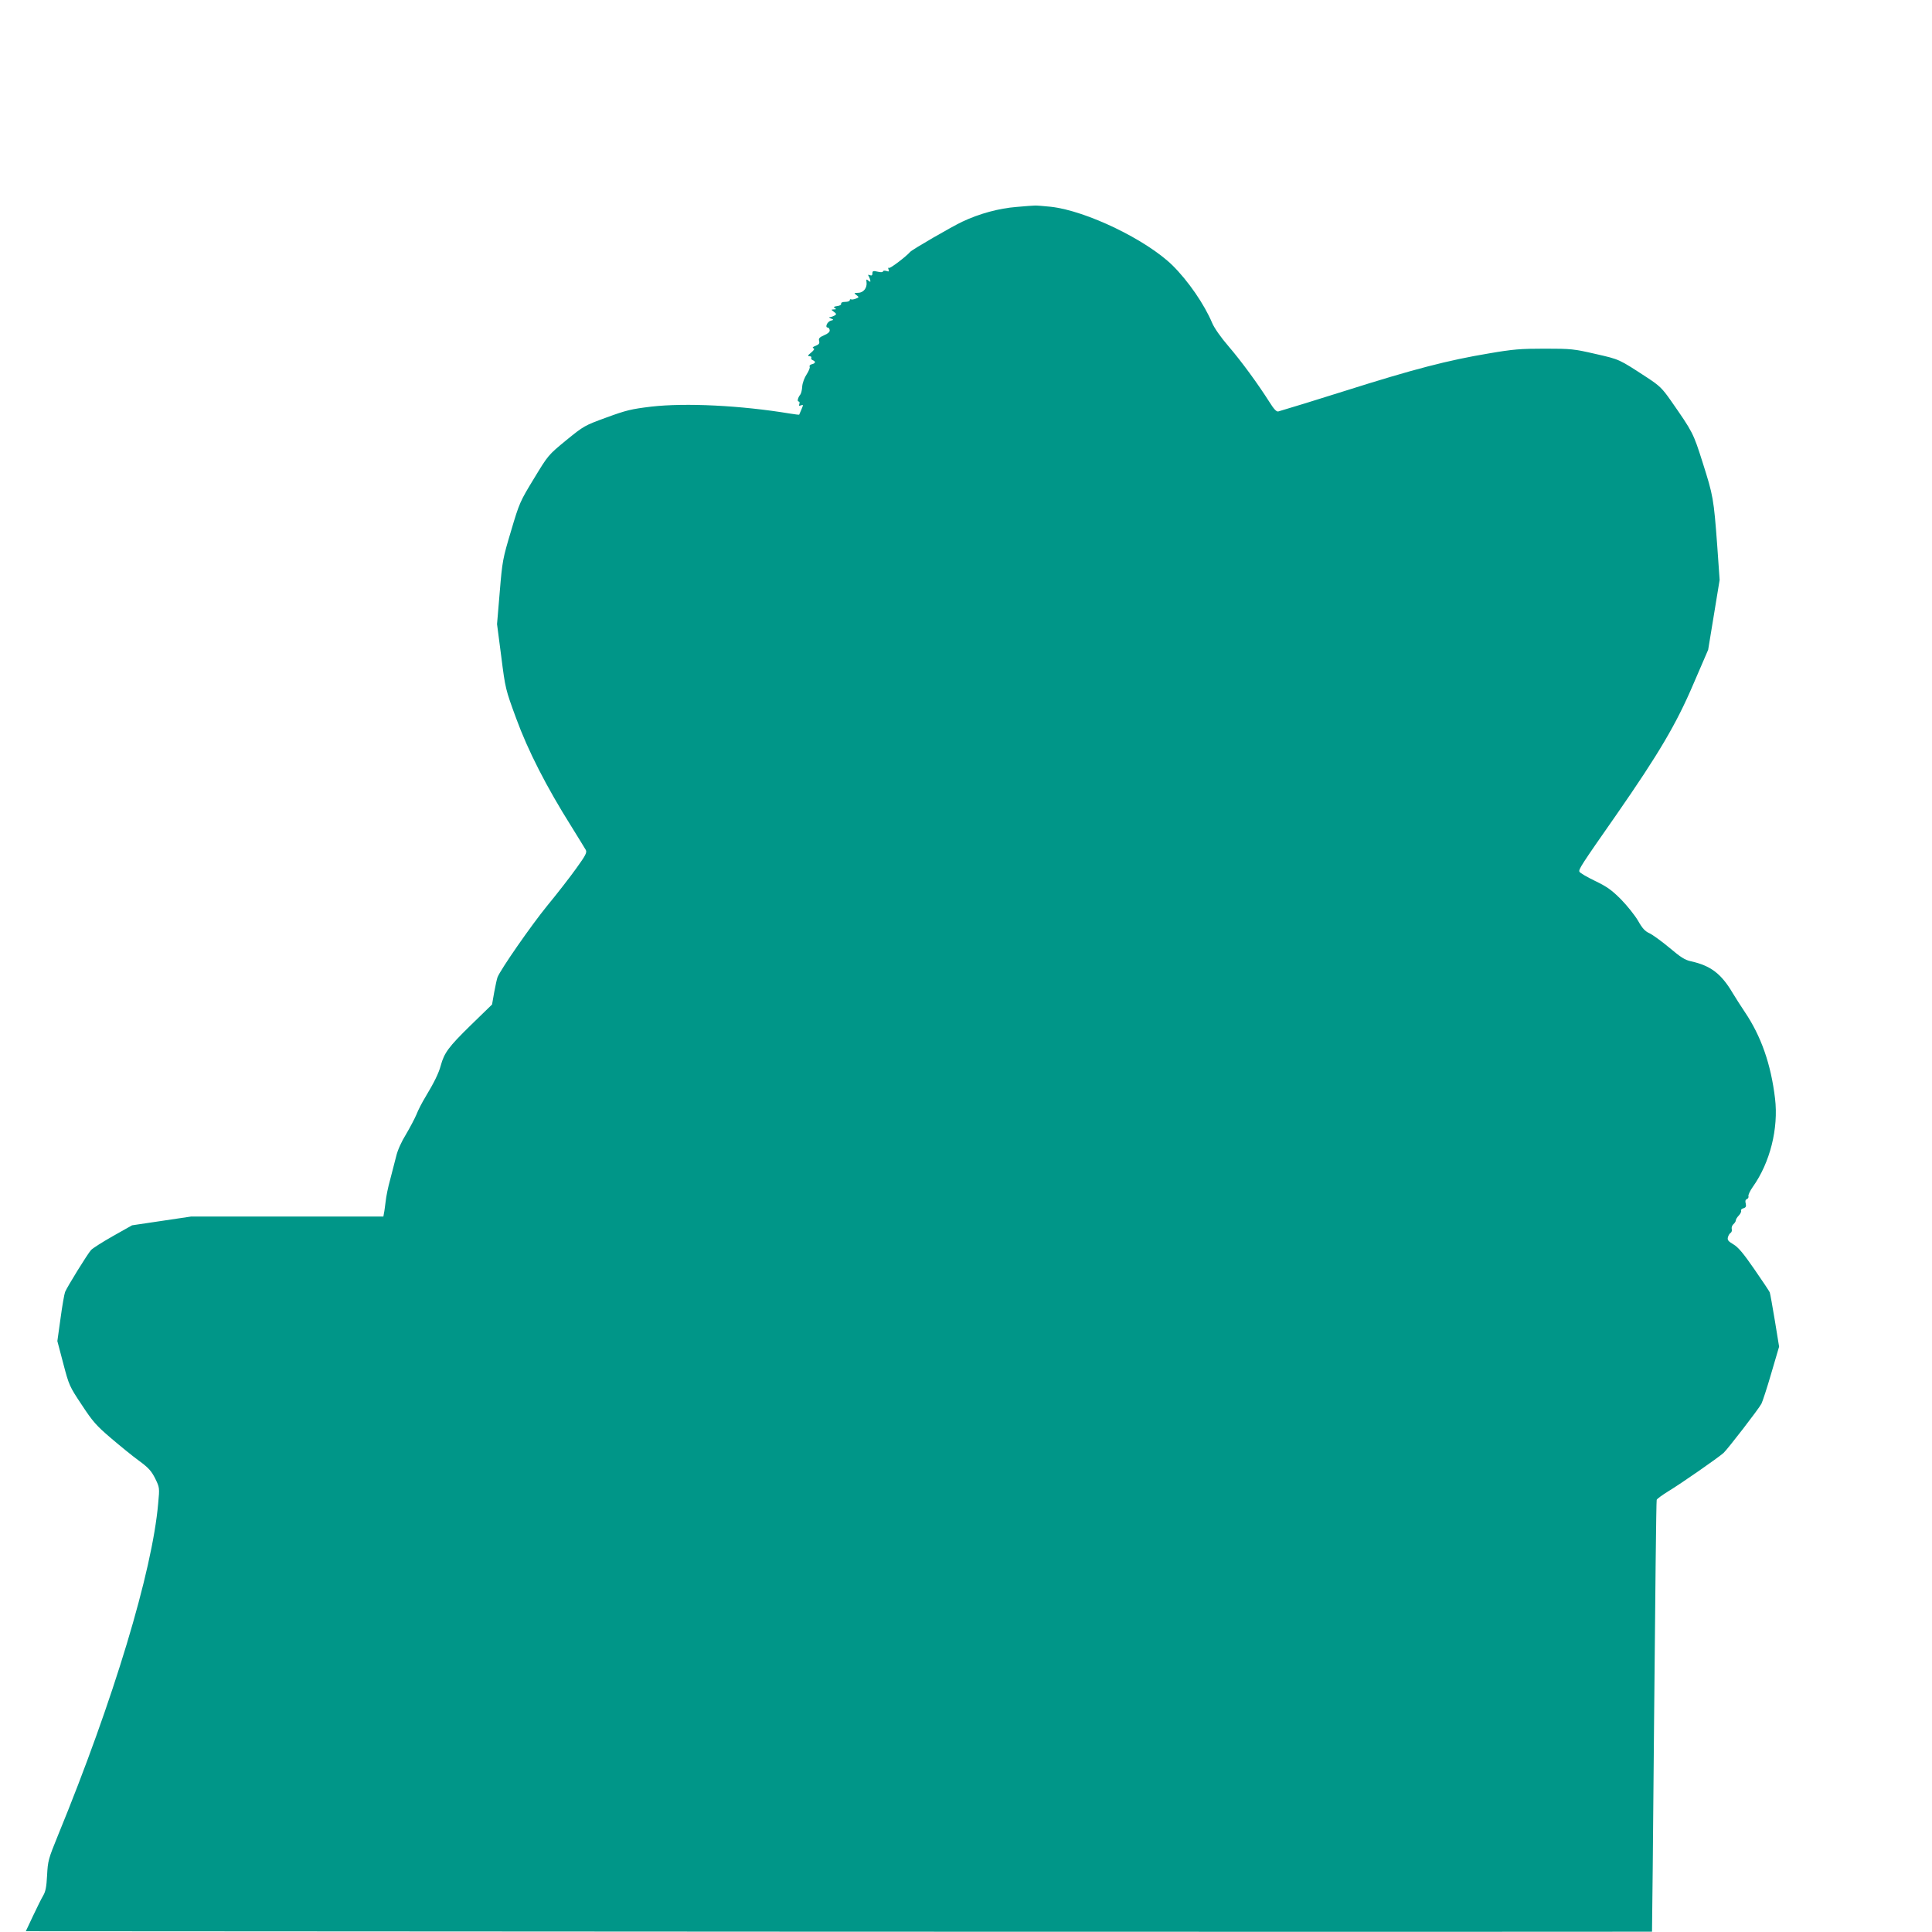<?xml version="1.0" standalone="no"?>
<!DOCTYPE svg PUBLIC "-//W3C//DTD SVG 20010904//EN"
 "http://www.w3.org/TR/2001/REC-SVG-20010904/DTD/svg10.dtd">
<svg version="1.0" xmlns="http://www.w3.org/2000/svg"
 width="1280pt" height="1280pt" viewBox="0 0 1280 1280"
 preserveAspectRatio="xMidYMid meet">
<g transform="translate(0,1280) scale(0.1,-0.1)"
fill="#009688" stroke="none">
<path d="M6735 11429 c-116 -9 -246 -44 -360 -98 -70 -33 -331 -184 -345 -200
-27 -31 -132 -111 -140 -106 -6 4 -7 -1 -3 -11 5 -13 2 -15 -15 -9 -12 3 -22
2 -22 -3 0 -6 -14 -7 -35 -2 -30 7 -35 5 -35 -11 0 -13 -5 -17 -17 -12 -12 5
-14 3 -7 -8 4 -8 9 -20 10 -27 2 -11 -1 -11 -13 -1 -13 11 -15 9 -12 -11 5
-38 -21 -70 -56 -70 -28 -1 -29 -1 -11 -15 19 -14 18 -15 -5 -24 -13 -5 -27
-7 -31 -4 -5 2 -8 -1 -8 -6 0 -6 -13 -11 -30 -11 -19 0 -29 -5 -27 -12 1 -8
-10 -14 -27 -16 -22 -3 -26 -6 -15 -13 11 -7 10 -9 -6 -9 -20 -1 -20 -1 0 -16
17 -13 18 -16 5 -24 -8 -5 -22 -10 -30 -11 -10 0 -9 -3 5 -9 20 -9 20 -9 -2
-15 -23 -7 -39 -45 -19 -45 6 0 12 -8 13 -18 1 -11 -12 -23 -37 -33 -31 -14
-38 -21 -33 -38 4 -16 -1 -23 -23 -32 -19 -7 -24 -13 -15 -16 9 -4 5 -12 -15
-29 -23 -19 -25 -23 -11 -24 10 0 15 -5 12 -10 -3 -6 1 -13 9 -16 22 -9 20
-21 -5 -27 -12 -3 -18 -10 -15 -16 4 -6 -5 -28 -19 -50 -15 -22 -28 -57 -30
-80 -1 -23 -7 -47 -12 -54 -17 -21 -23 -47 -12 -47 6 0 8 -7 5 -16 -4 -12 -2
-15 9 -10 8 3 15 3 15 1 0 -3 -17 -45 -25 -62 -1 -2 -28 2 -61 7 -326 54 -691
72 -919 46 -133 -16 -166 -24 -297 -72 -145 -53 -149 -55 -267 -151 -119 -98
-119 -98 -213 -253 -92 -151 -97 -161 -152 -347 -55 -184 -58 -198 -75 -404
l-18 -214 28 -215 c27 -213 28 -217 99 -410 77 -211 200 -453 367 -718 45 -73
88 -142 94 -153 9 -17 -1 -36 -63 -122 -40 -56 -126 -167 -192 -247 -107 -131
-311 -425 -330 -475 -4 -11 -14 -56 -22 -100 l-14 -80 -144 -140 c-143 -140
-173 -180 -196 -265 -14 -52 -45 -114 -101 -207 -22 -36 -49 -88 -60 -117 -12
-28 -43 -87 -69 -131 -30 -48 -56 -106 -65 -145 -9 -36 -27 -105 -40 -155 -14
-49 -27 -115 -30 -145 -4 -30 -8 -65 -11 -77 l-4 -23 -638 0 -637 0 -195 -29
-195 -29 -126 -71 c-69 -39 -135 -81 -146 -93 -24 -27 -157 -242 -172 -278 -5
-14 -19 -92 -30 -175 l-21 -150 39 -148 c38 -145 41 -152 123 -275 72 -110 97
-138 192 -219 61 -52 144 -120 187 -151 64 -47 82 -68 107 -117 29 -60 30 -61
20 -165 -39 -452 -296 -1303 -664 -2200 -64 -157 -67 -169 -72 -264 -4 -77
-10 -108 -26 -135 -12 -20 -42 -81 -68 -136 l-47 -100 5386 -3 c2963 -1 5387
-1 5388 0 1 2 7 643 14 1426 7 783 14 1429 17 1435 2 7 37 32 77 57 80 48 329
221 366 254 27 25 232 290 251 326 7 14 37 104 65 201 l52 177 -28 172 c-16
96 -31 180 -34 188 -3 7 -49 77 -102 153 -73 106 -107 146 -139 165 -34 20
-41 29 -36 47 3 12 11 25 18 29 7 5 10 16 7 26 -2 10 3 24 11 31 9 8 16 19 16
25 0 7 9 22 21 34 11 12 17 26 14 31 -3 5 4 13 16 16 16 5 19 12 15 31 -5 17
-2 26 8 30 8 3 12 12 10 19 -3 7 10 35 29 62 114 160 171 387 147 586 -27 226
-92 412 -200 572 -26 39 -62 95 -80 125 -76 129 -146 182 -276 211 -42 9 -69
27 -145 91 -52 43 -111 86 -131 95 -29 13 -47 32 -75 82 -21 36 -72 100 -113
142 -62 62 -92 84 -173 123 -54 26 -100 53 -103 61 -6 15 10 41 247 380 279
402 395 598 508 863 l98 227 38 231 38 232 -16 228 c-23 310 -27 331 -96 548
-63 199 -65 202 -212 413 -56 80 -75 98 -154 150 -193 126 -183 121 -344 158
-144 33 -161 35 -337 35 -161 0 -210 -4 -367 -31 -276 -46 -502 -105 -957
-249 -180 -57 -372 -116 -441 -136 -12 -3 -29 15 -59 63 -77 121 -182 265
-270 368 -52 60 -95 122 -109 155 -52 124 -159 279 -263 382 -173 169 -569
361 -805 388 -48 5 -97 9 -108 8 -11 0 -65 -4 -120 -9z"/>
</g>
</svg>
